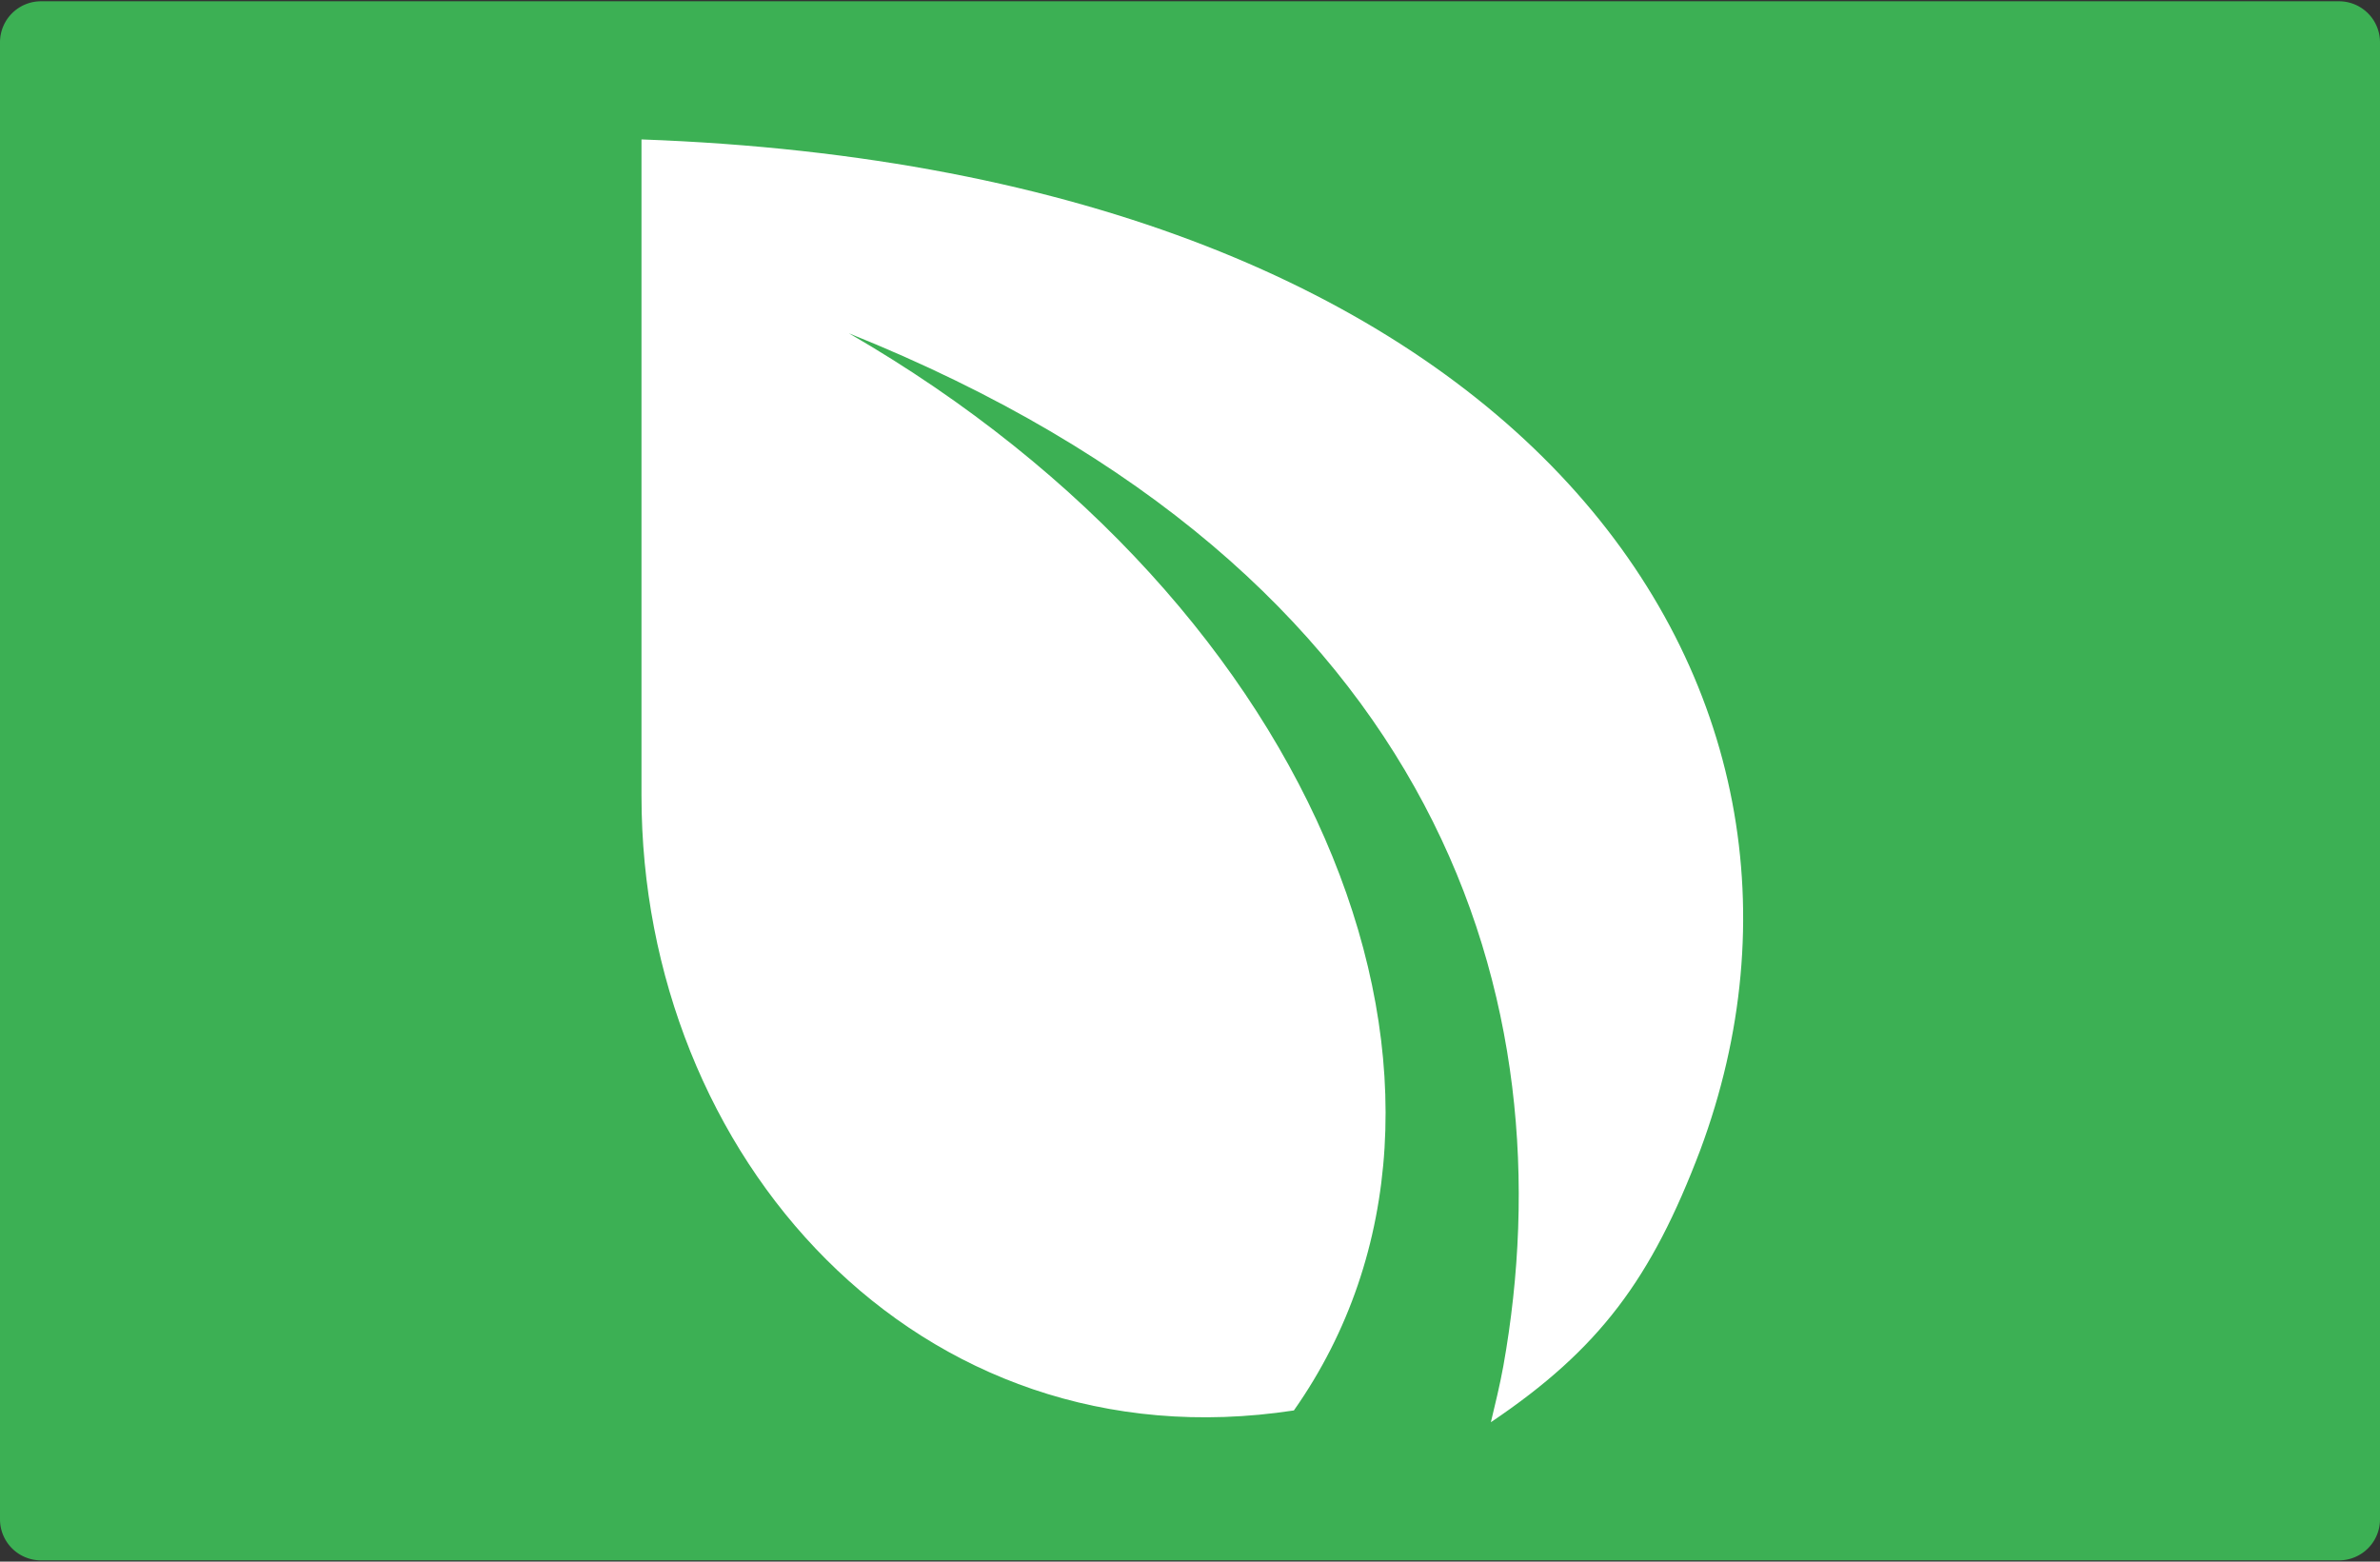 <svg height="336" width="512" xmlns="http://www.w3.org/2000/svg"><rect width="100%" height="100%" fill="#333333" stroke="none"/><g fill="none" fill-rule="evenodd"><path d="M503.172 335.725H8.828A8.829 8.829 0 010 326.897V9.104A8.829 8.829 0 018.828.276h494.345a8.829 8.829 0 018.828 8.828v317.793a8.829 8.829 0 01-8.829 8.828z" fill="#3cb054" fill-rule="nonzero"/><path d="M138 30c191.067 6.858 264.748 118.151 227.76 217.475-10.48 27.638-21.615 42.765-45.033 58.525.953-3.982 1.935-7.987 2.677-12.063 13.854-77.49-12.398-170.726-140.8-222.231 102.16 59.01 143.386 163.992 95.745 231.762C197.263 315.838 138 248.632 138 171.202z" fill="#fff"/></g></svg>